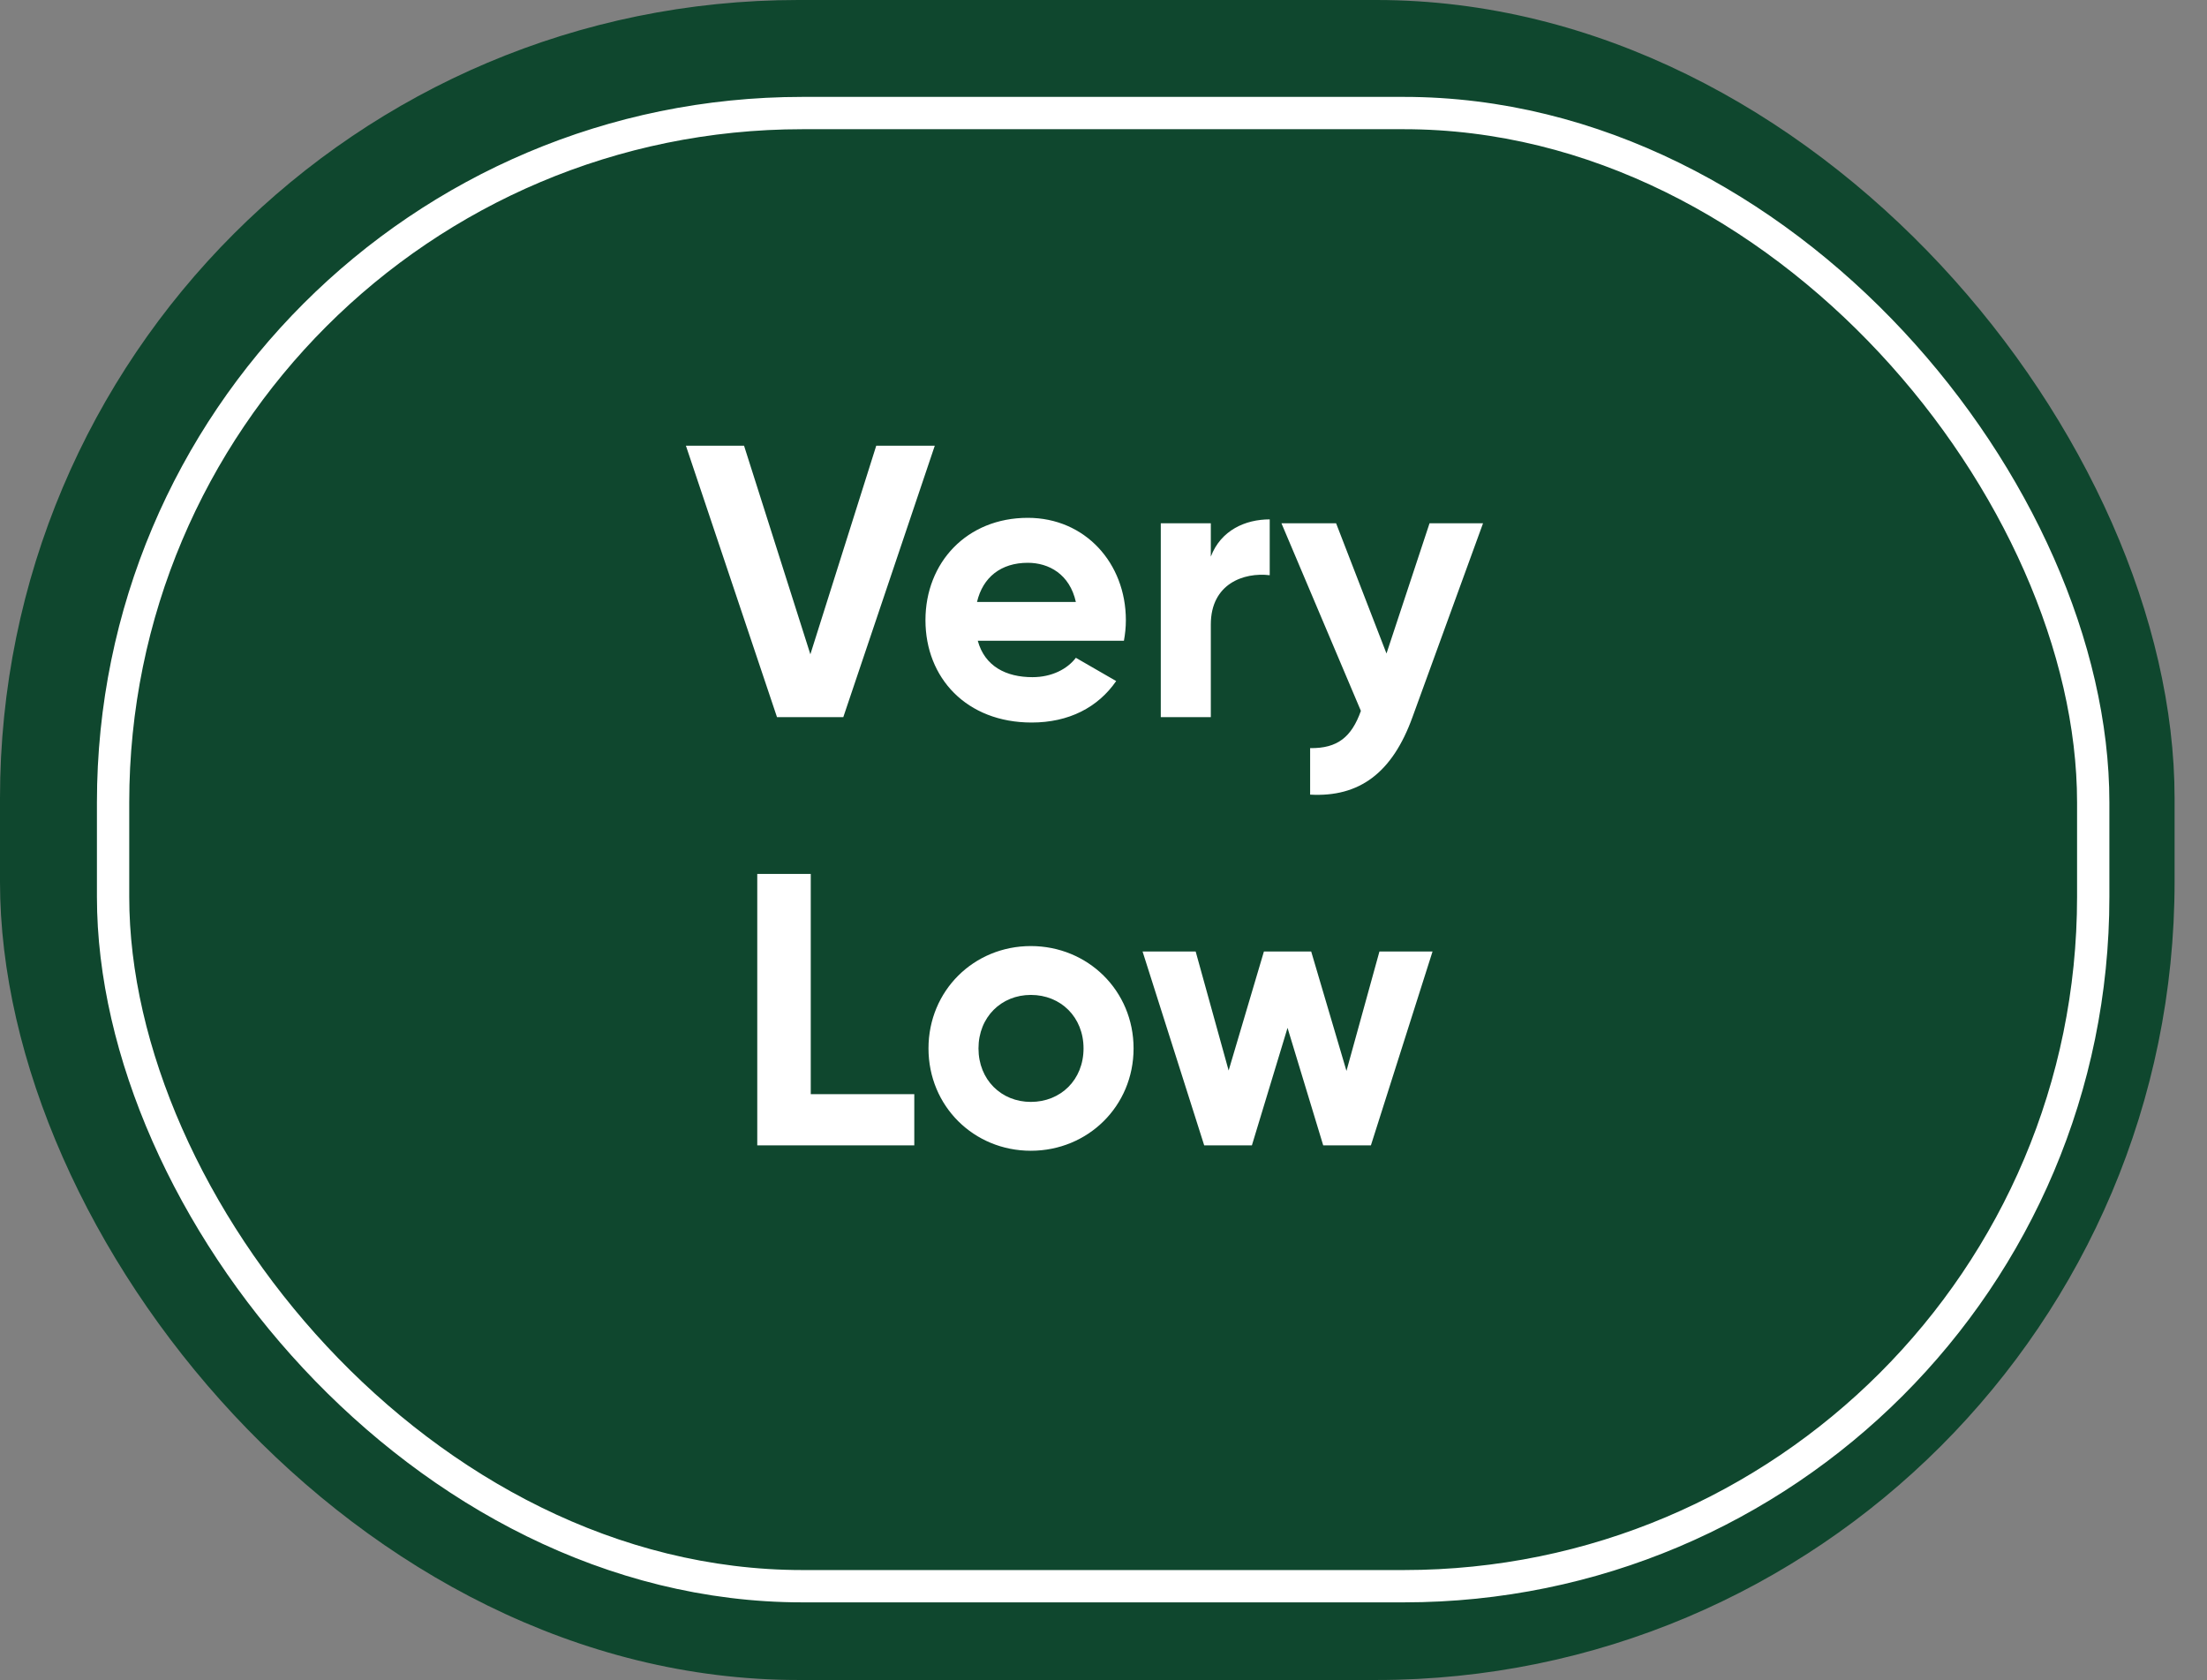 <svg width="67" height="51" viewBox="0 0 67 51" fill="none" xmlns="http://www.w3.org/2000/svg">
<rect x="0" y="0" width="67" height="51" fill="#808080" stroke="none"/>
<rect width="66.016" height="51" rx="24.233" fill="#0F472E"/>
<rect x="3.433" y="3.432" width="60.113" height="44.721" rx="20.926" fill="#0F472E" stroke="white" stroke-width="0.981"/>
<path d="M23.588 21.77L20.823 13.531H22.588L24.601 19.863L26.601 13.531H28.378L25.601 21.77H23.588ZM29.683 19.451C29.895 20.228 30.543 20.557 31.343 20.557C31.931 20.557 32.402 20.31 32.661 19.969L33.885 20.675C33.332 21.475 32.449 21.934 31.319 21.934C29.342 21.934 28.095 20.581 28.095 18.827C28.095 17.074 29.354 15.72 31.202 15.72C32.944 15.72 34.179 17.097 34.179 18.827C34.179 19.051 34.156 19.251 34.12 19.451H29.683ZM29.66 18.274H32.661C32.473 17.427 31.837 17.085 31.202 17.085C30.39 17.085 29.837 17.521 29.66 18.274ZM36.758 16.897C37.063 16.097 37.805 15.767 38.546 15.767V17.462C37.758 17.368 36.758 17.721 36.758 18.957V21.77H35.239V15.885H36.758V16.897ZM43.398 15.885H45.022L42.88 21.77C42.268 23.464 41.267 24.206 39.773 24.123V22.711C40.608 22.723 41.032 22.37 41.314 21.581L38.902 15.885H40.561L42.091 19.839L43.398 15.885ZM24.613 33.216H27.756V34.77H22.989V26.531H24.613V33.216ZM31.294 34.934C29.564 34.934 28.187 33.581 28.187 31.827C28.187 30.074 29.564 28.72 31.294 28.72C33.024 28.72 34.413 30.074 34.413 31.827C34.413 33.581 33.024 34.934 31.294 34.934ZM31.294 33.451C32.2 33.451 32.894 32.781 32.894 31.827C32.894 30.874 32.2 30.203 31.294 30.203C30.399 30.203 29.705 30.874 29.705 31.827C29.705 32.781 30.399 33.451 31.294 33.451ZM41.877 28.885H43.489L41.618 34.77H40.17L39.087 31.203L38.005 34.77H36.557L34.686 28.885H36.298L37.299 32.498L38.37 28.885H39.805L40.876 32.51L41.877 28.885Z" fill="white"/>
</svg>
